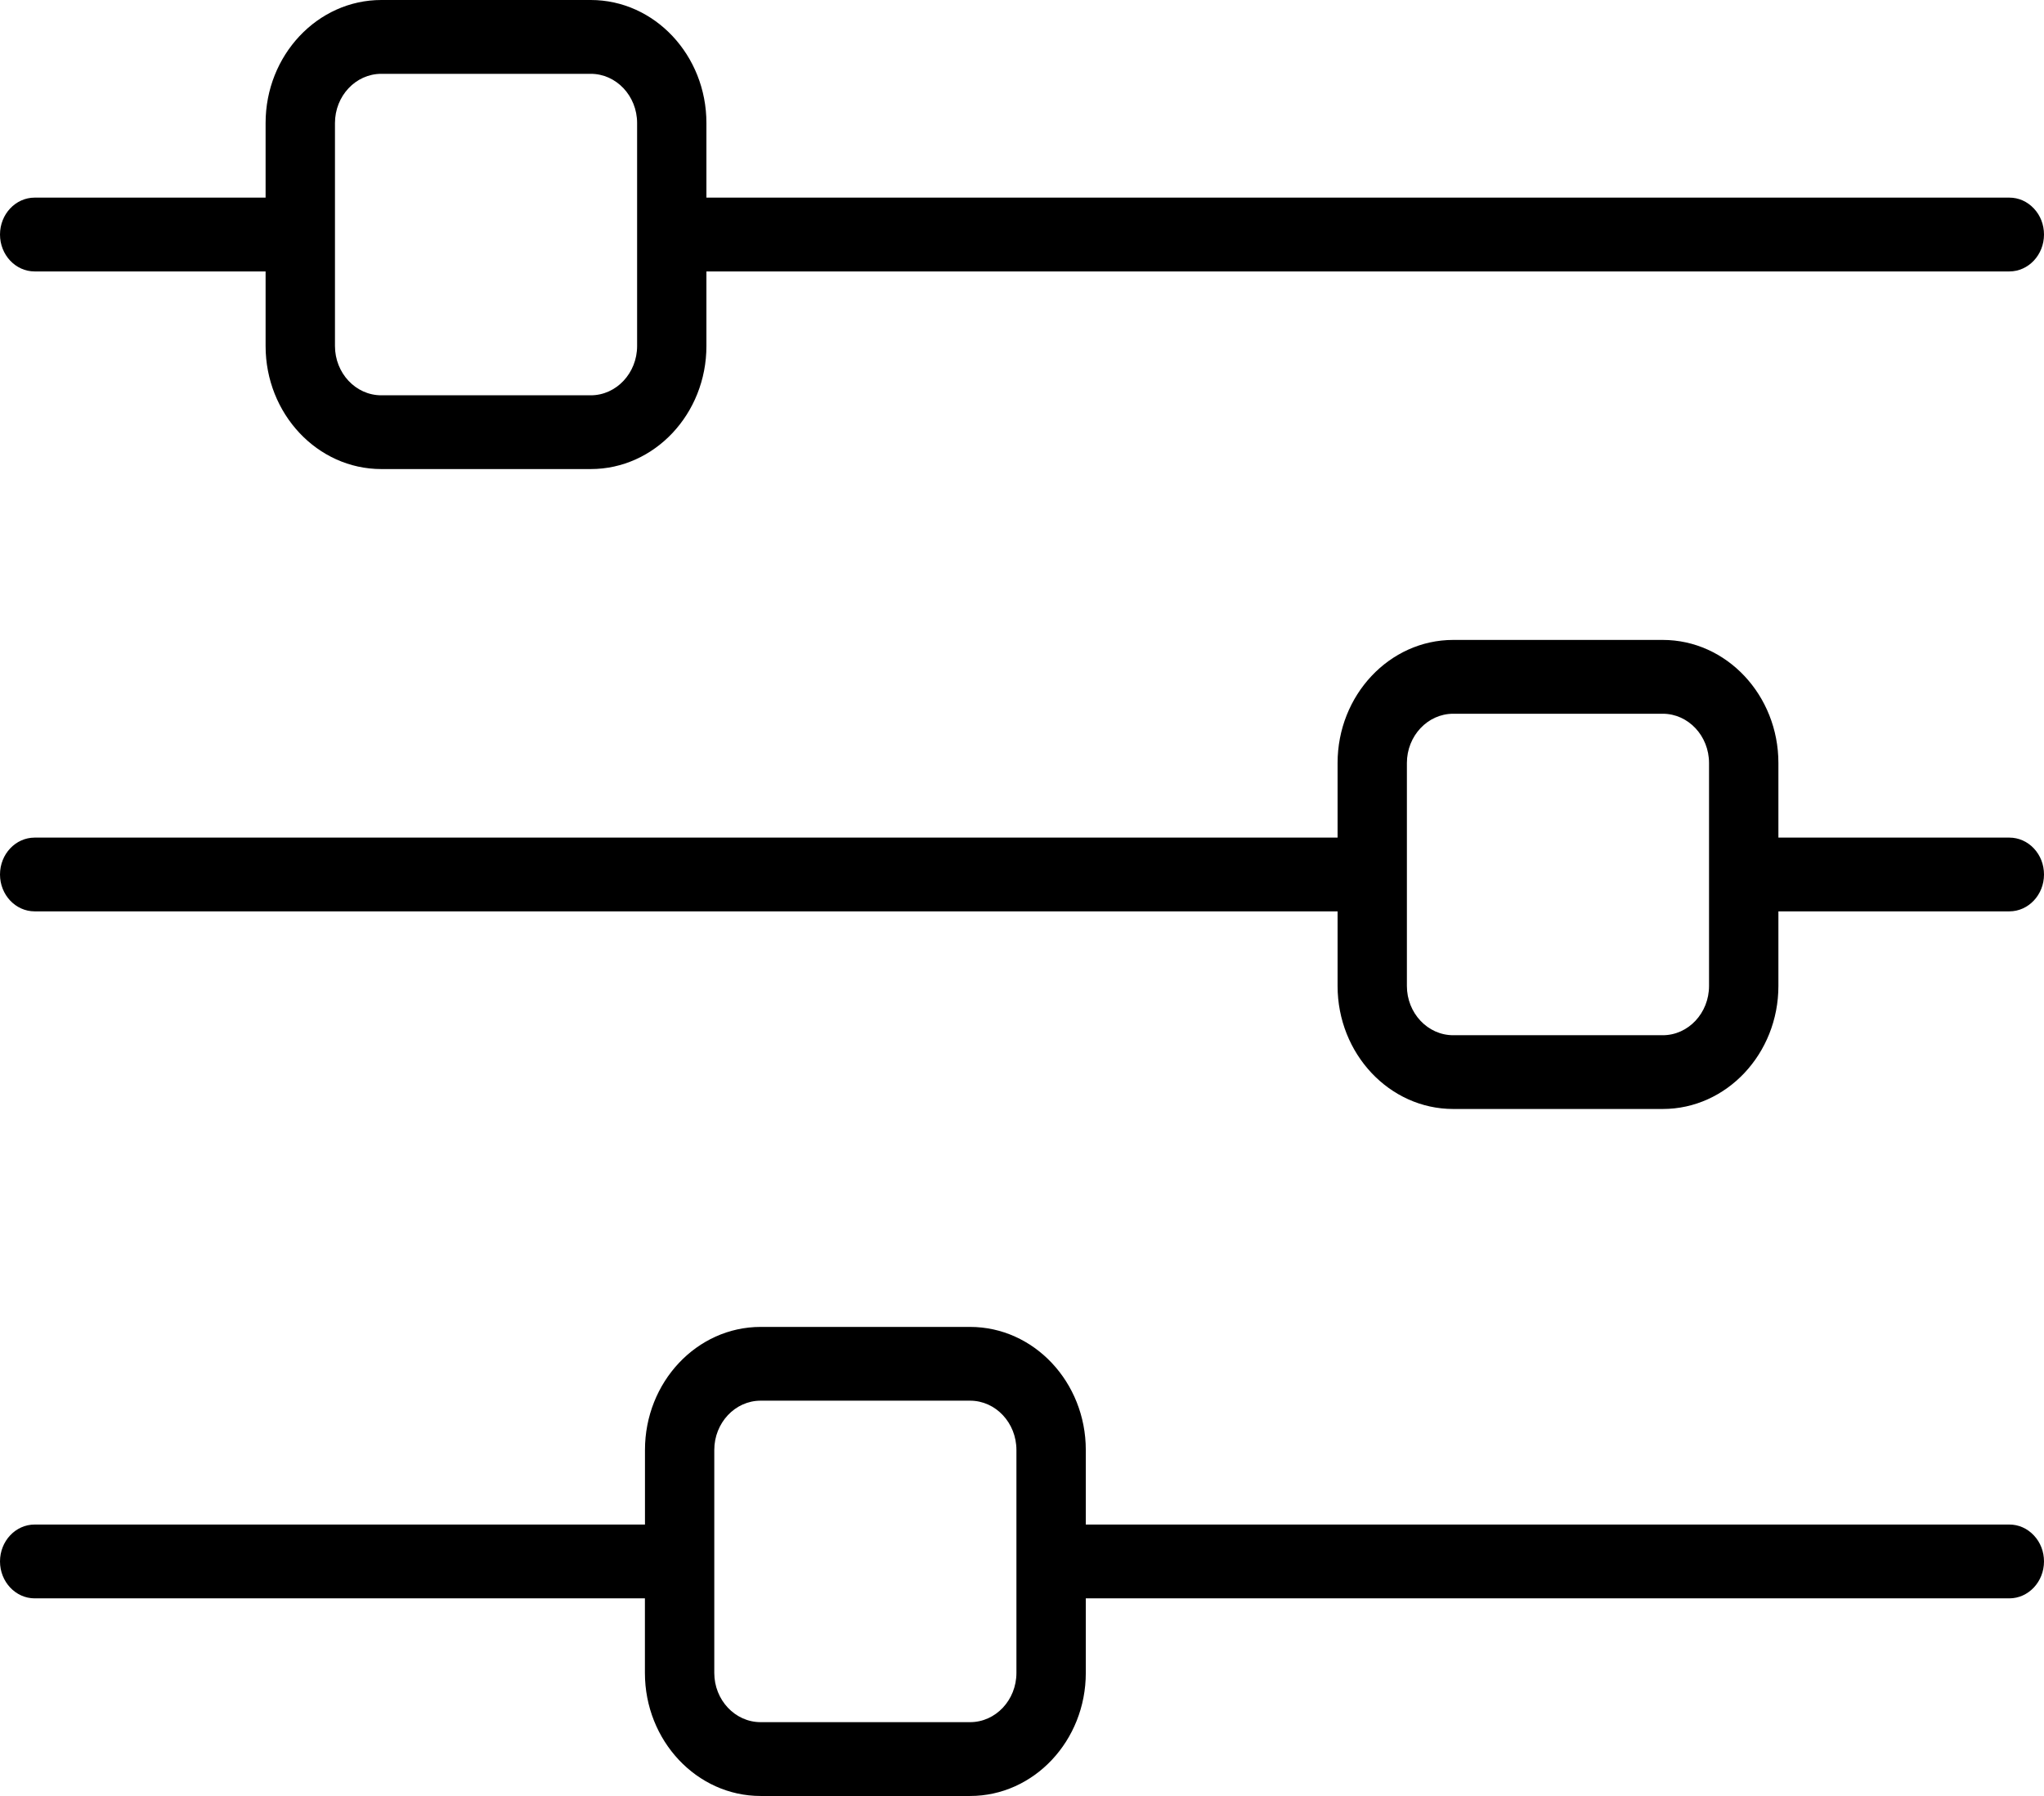 <svg width="33" height="29" viewBox="0 0 33 29" fill="none" xmlns="http://www.w3.org/2000/svg">
<path d="M0.56 4.383H4.288V5.587C4.288 6.683 5.126 7.574 6.156 7.574H9.538C10.567 7.574 11.405 6.683 11.405 5.587V4.383H32.44C32.749 4.383 33 4.116 33 3.787C33 3.628 32.942 3.478 32.836 3.366C32.73 3.253 32.59 3.191 32.44 3.191H11.405V1.987C11.405 0.892 10.568 0 9.538 0H6.156C5.126 0 4.288 0.892 4.288 1.987V3.191H0.56C0.251 3.191 0 3.459 0 3.787C0 4.116 0.251 4.383 0.56 4.383ZM5.408 1.987C5.408 1.549 5.743 1.192 6.156 1.192H9.538C9.95 1.192 10.286 1.549 10.286 1.987V5.587C10.286 6.025 9.95 6.383 9.538 6.383H6.156C5.743 6.383 5.408 6.025 5.408 5.587V1.987ZM32.44 24.617H17.53V23.413C17.53 22.318 16.692 21.426 15.662 21.426H12.28C11.25 21.426 10.413 22.318 10.413 23.413V24.617H0.56C0.251 24.617 0 24.884 0 25.213C0 25.541 0.251 25.809 0.56 25.809H10.412V27.013C10.412 28.108 11.25 29 12.28 29H15.662C16.692 29 17.53 28.108 17.53 27.013V25.809H32.44C32.749 25.809 33 25.541 33 25.213C33 25.054 32.942 24.904 32.836 24.792C32.73 24.679 32.59 24.617 32.44 24.617ZM16.41 27.013C16.41 27.451 16.075 27.808 15.662 27.808H12.28C11.868 27.808 11.532 27.451 11.532 27.013V23.413C11.532 22.975 11.868 22.617 12.28 22.617H15.662C16.075 22.617 16.41 22.975 16.41 23.413V27.013ZM32.44 13.525H28.712V12.321C28.712 11.225 27.874 10.333 26.845 10.333H23.462C22.433 10.333 21.595 11.225 21.595 12.321V13.525H0.56C0.251 13.525 0 13.792 0 14.121C0 14.449 0.251 14.716 0.56 14.716H21.595V15.92C21.595 17.016 22.433 17.907 23.462 17.907H26.845C27.874 17.907 28.712 17.016 28.712 15.92V14.716H32.44C32.749 14.716 33 14.449 33 14.121C33 13.961 32.942 13.812 32.836 13.699C32.73 13.587 32.59 13.525 32.44 13.525ZM27.592 15.92C27.592 16.359 27.257 16.716 26.845 16.716H23.462C23.05 16.716 22.714 16.359 22.714 15.92V12.321C22.714 11.882 23.05 11.525 23.462 11.525H26.845C27.257 11.525 27.592 11.882 27.592 12.321V15.92Z" fill="black"/>
</svg>

